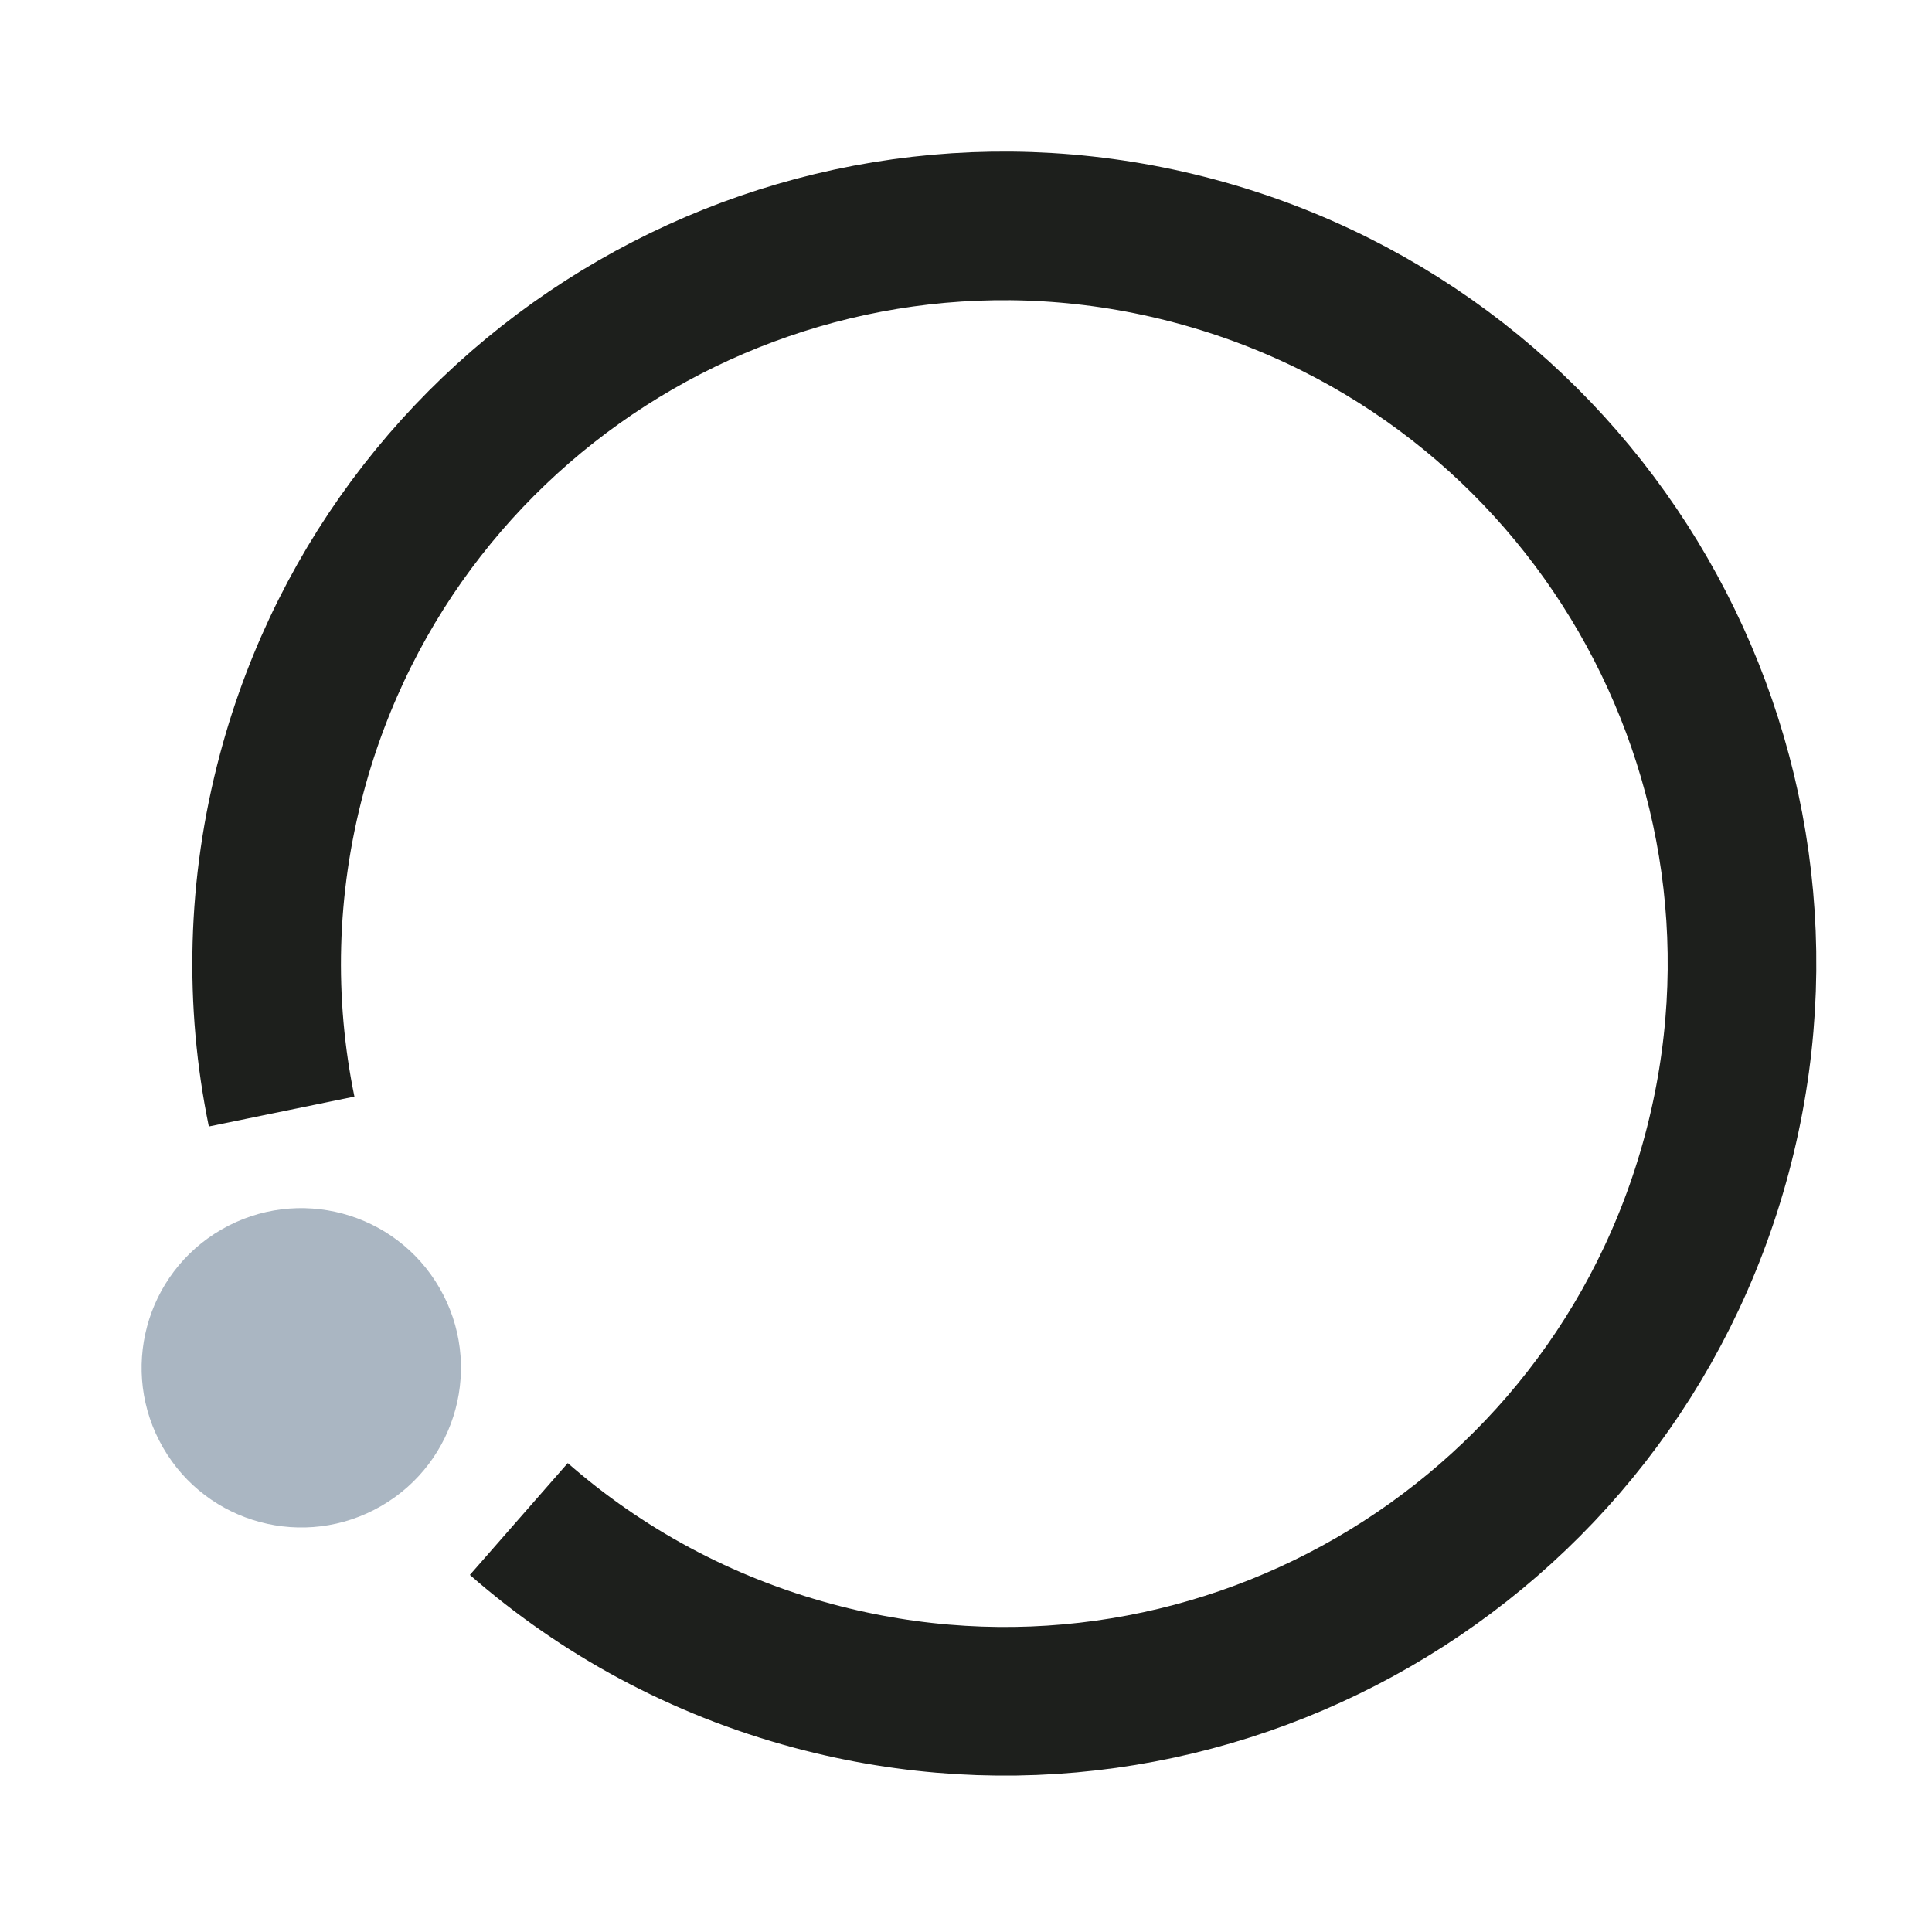 <svg width="39" height="39" viewBox="0 0 39 39" fill="none" xmlns="http://www.w3.org/2000/svg">
<g id="Group 8970">
<path id="Vector" d="M4.47 24.82C2.929 25.71 2.401 27.681 3.291 29.222C4.181 30.764 6.152 31.292 7.693 30.402C9.235 29.512 9.763 27.541 8.873 26C7.983 24.458 6.012 23.93 4.47 24.82Z" fill="#AAB6C2"/>
<path id="Vector_2" d="M5.685 22.438C5.234 20.242 5.274 17.911 5.893 15.598C8.021 7.656 16.185 2.943 24.127 5.071C32.068 7.199 36.782 15.362 34.654 23.305C32.526 31.247 24.363 35.96 16.421 33.832C14.145 33.222 12.134 32.117 10.473 30.663" stroke="#1D1F1C" stroke-width="3" stroke-miterlimit="10"/>
</g>
</svg>
